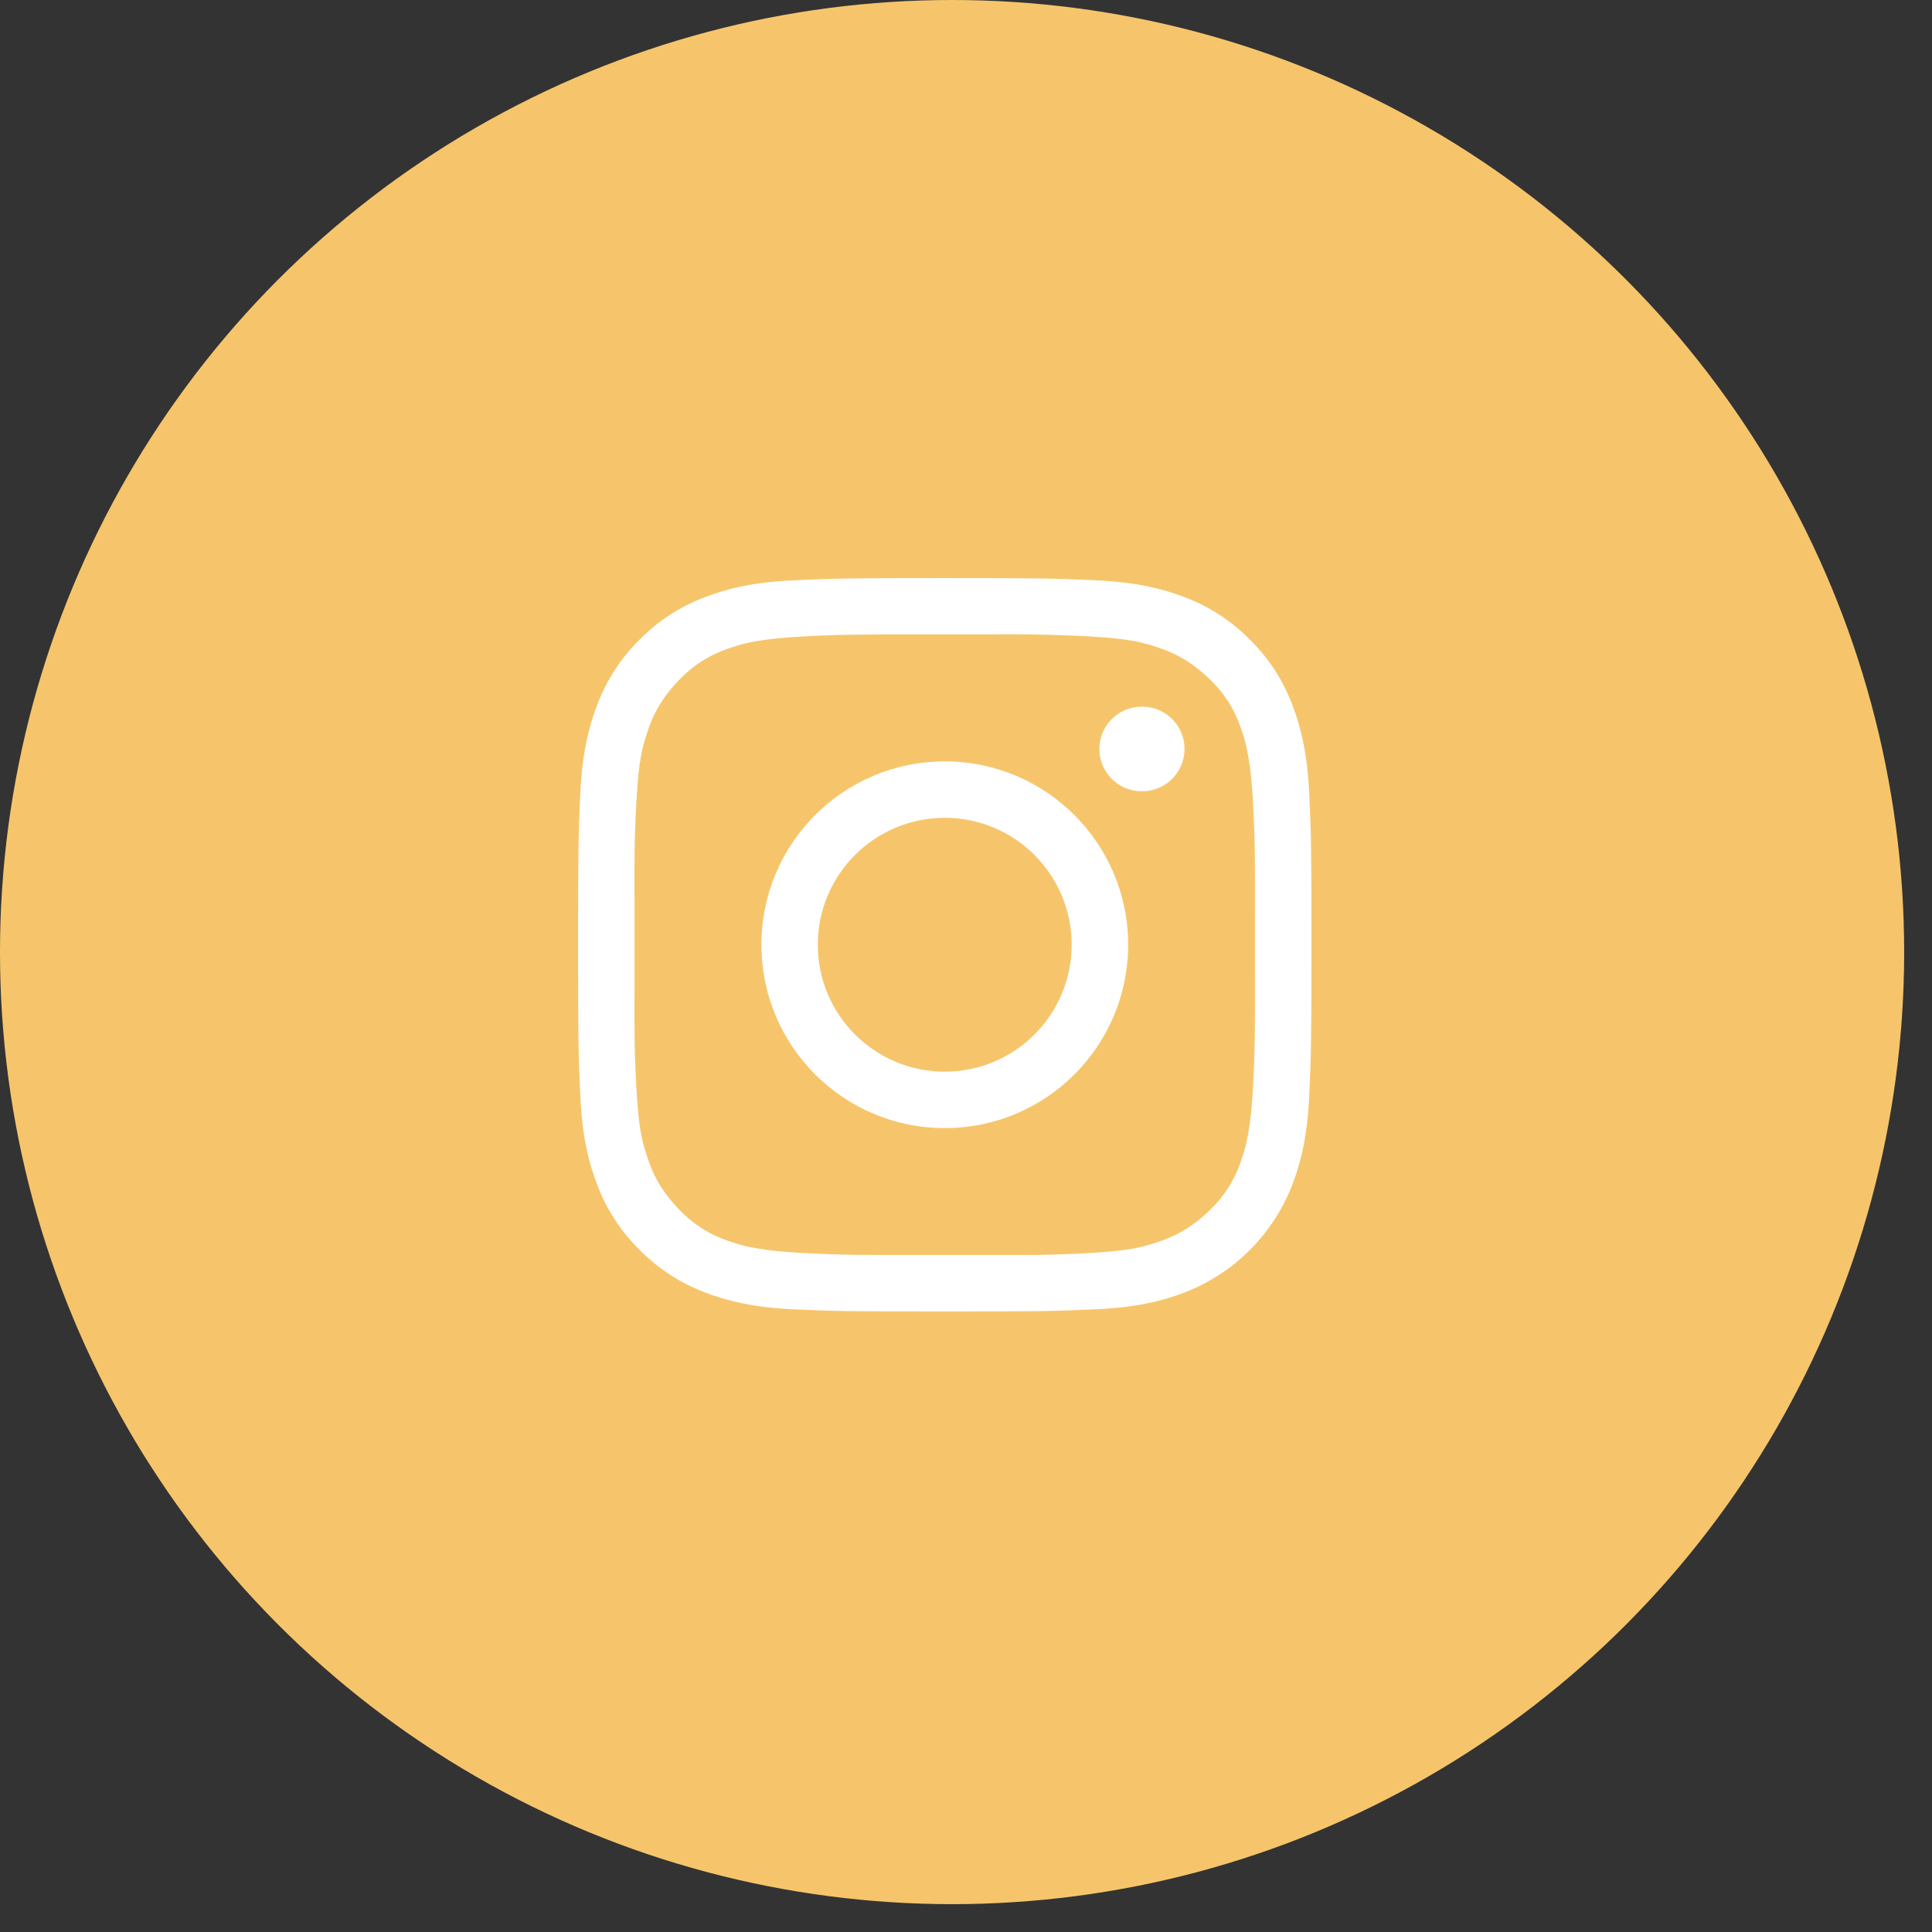 <?xml version="1.0" encoding="utf-8"?>
<!-- Generator: Adobe Illustrator 16.0.0, SVG Export Plug-In . SVG Version: 6.00 Build 0)  -->
<!DOCTYPE svg PUBLIC "-//W3C//DTD SVG 1.1//EN" "http://www.w3.org/Graphics/SVG/1.1/DTD/svg11.dtd">
<svg version="1.1" id="Layer_1" xmlns="http://www.w3.org/2000/svg" xmlns:xlink="http://www.w3.org/1999/xlink" x="0px" y="0px"
	 width="54px" height="54px" viewBox="0 0 54 54" enable-background="new 0 0 54 54" xml:space="preserve">
<rect x="0" y="0" width="54" height="54" fill="#333333" stroke="none"/>
<circle fill="#F6C56B" cx="26.611" cy="26.611" r="26.611"/>
<path fill="#FFFFFF" d="M36.593,22.181c-0.05-1.091-0.224-1.836-0.476-2.489c-0.258-0.683-0.661-1.302-1.182-1.814
	c-0.512-0.521-1.132-0.925-1.815-1.183c-0.653-0.252-1.397-0.426-2.488-0.476c-1.093-0.05-1.442-0.062-4.226-0.062
	s-3.133,0.011-4.226,0.063c-1.09,0.048-1.835,0.221-2.488,0.475c-0.684,0.258-1.303,0.662-1.815,1.183
	c-0.521,0.512-0.924,1.131-1.182,1.814c-0.252,0.653-0.426,1.398-0.476,2.489c-0.05,1.093-0.062,1.443-0.062,4.226
	c0,2.782,0.011,3.133,0.063,4.226c0.048,1.09,0.221,1.835,0.475,2.488c0.258,0.684,0.662,1.303,1.182,1.814
	c0.513,0.521,1.133,0.924,1.815,1.184c0.653,0.252,1.397,0.425,2.488,0.477c1.093,0.049,1.443,0.061,4.226,0.061
	s3.133-0.012,4.226-0.063c1.091-0.047,1.835-0.22,2.488-0.474c0.68-0.264,1.3-0.667,1.815-1.184
	c0.516-0.516,0.918-1.135,1.182-1.814c0.252-0.653,0.426-1.396,0.476-2.488c0.05-1.093,0.063-1.443,0.063-4.226
	C36.656,23.624,36.645,23.274,36.593,22.181z M35.078,27.111c0,1.723,0,2.049-0.036,2.872c-0.033,0.729-0.078,1.565-0.278,2.23
	c-0.201,0.666-0.474,1.189-1.078,1.732c-0.603,0.539-1.104,0.707-1.594,0.855c-0.513,0.153-1.191,0.203-2.113,0.246
	c-0.721,0.033-1.057,0.033-2.281,0.031h-1.989c-1.729,0-2.057,0-2.88-0.037c-0.726-0.034-1.564-0.076-2.23-0.275
	c-0.666-0.203-1.188-0.476-1.73-1.08c-0.543-0.602-0.708-1.104-0.856-1.596c-0.155-0.511-0.206-1.189-0.247-2.113
	c-0.034-0.734-0.034-1.069-0.031-2.365V25.2c-0.003-1.296-0.003-1.631,0.031-2.366c0.041-0.923,0.092-1.602,0.247-2.113
	c0.146-0.492,0.313-0.992,0.856-1.596c0.542-0.603,1.064-0.876,1.73-1.078c0.666-0.2,1.504-0.244,2.23-0.278
	c0.823-0.036,1.151-0.036,2.879-0.036h1.866c0.802-0.012,1.604-0.001,2.405,0.032c0.924,0.041,1.601,0.093,2.113,0.246
	c0.49,0.148,0.99,0.313,1.594,0.856c0.605,0.542,0.879,1.064,1.078,1.731c0.2,0.666,0.245,1.503,0.278,2.229
	c0.036,0.826,0.036,1.152,0.036,2.88V27.111z"/>
<path fill="#FFFFFF" d="M26.407,21.281c-2.831,0-5.125,2.294-5.125,5.125c0,2.83,2.294,5.125,5.125,5.125
	c2.83,0,5.125-2.295,5.125-5.125C31.532,23.576,29.237,21.281,26.407,21.281z M26.406,29.953c-1.959,0-3.548-1.588-3.548-3.548
	c0-1.959,1.588-3.547,3.548-3.547c1.959,0,3.547,1.588,3.547,3.547C29.953,28.365,28.365,29.953,26.406,29.953z"/>
<path fill="#FFFFFF" d="M31.877,22.116c0.652,0.027,1.203-0.481,1.23-1.134c0.027-0.652-0.48-1.204-1.133-1.23
	c-0.033-0.001-0.065-0.001-0.098,0c-0.652,0.019-1.167,0.564-1.148,1.217C30.747,21.595,31.25,22.099,31.877,22.116L31.877,22.116z"
	/>
</svg>
